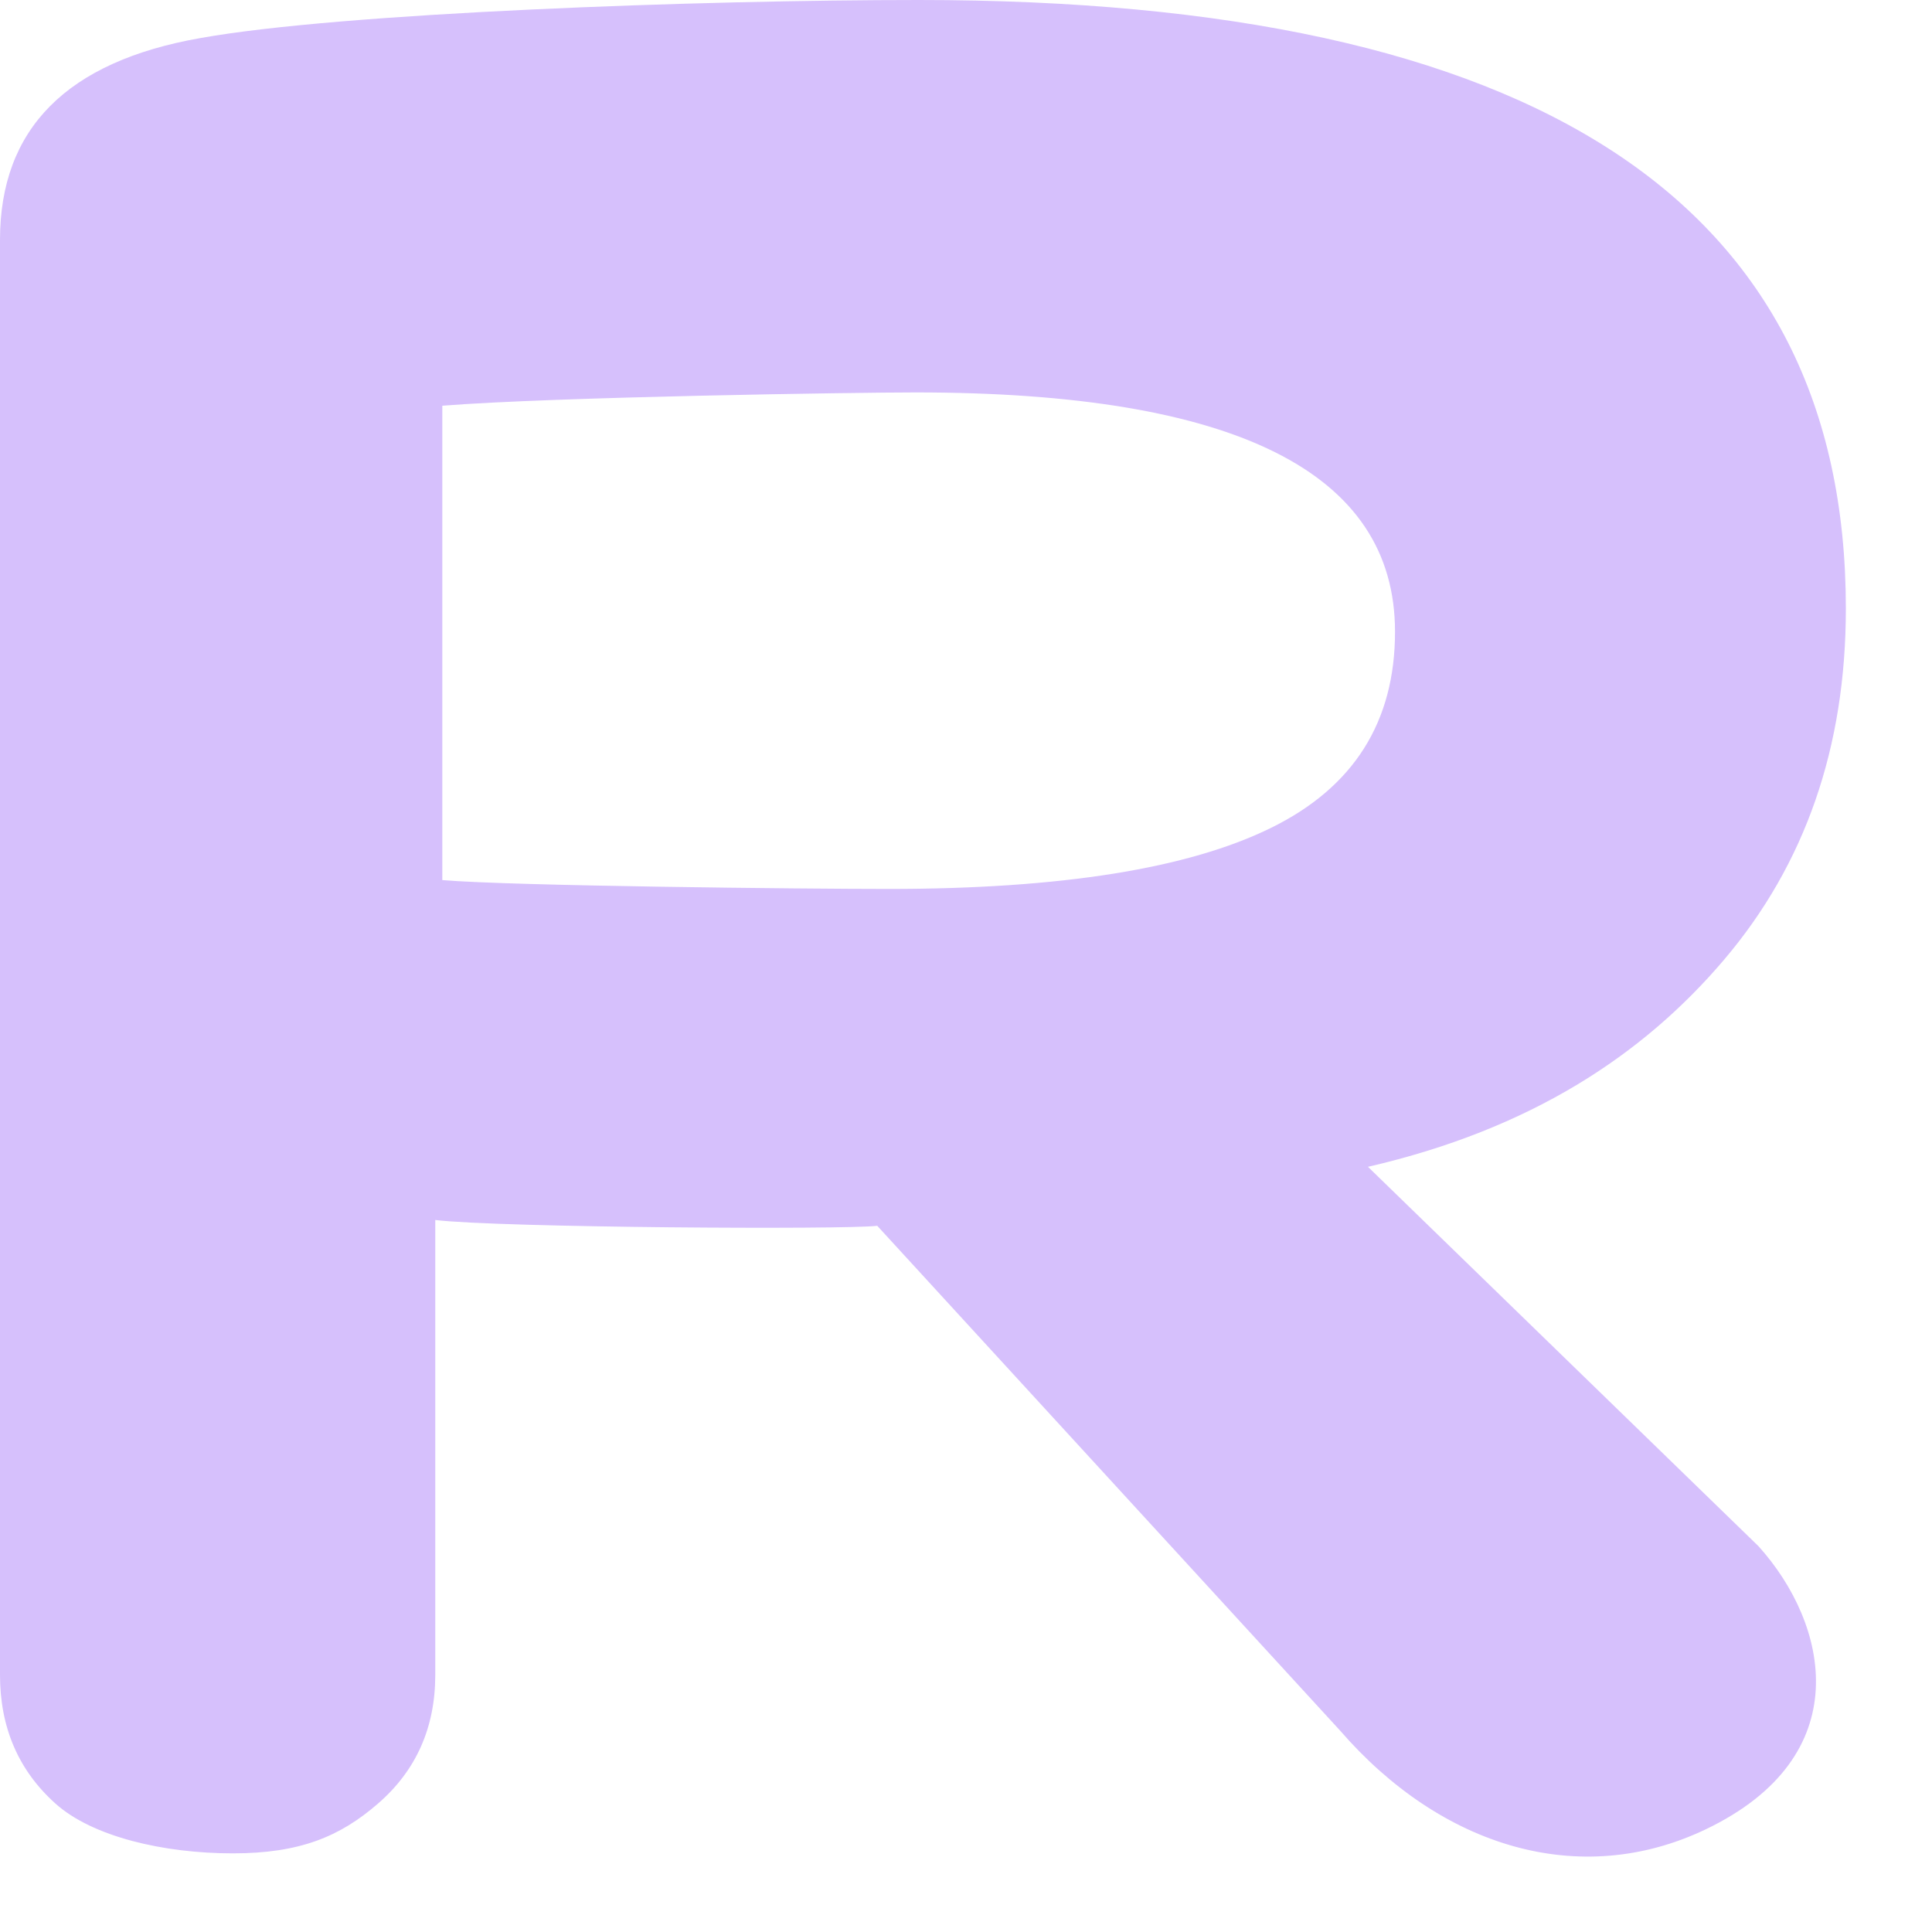 <?xml version="1.0" encoding="utf-8"?>
<svg xmlns="http://www.w3.org/2000/svg" fill="none" height="100%" overflow="visible" preserveAspectRatio="none" style="display: block;" viewBox="0 0 17 17" width="100%">
<path clip-rule="evenodd" d="M11.183 7.285C11.911 6.928 12.275 6.352 12.275 5.559C12.275 4.155 10.868 3.453 8.056 3.453C7.545 3.453 4.875 3.492 3.892 3.57V7.744C4.502 7.796 7.092 7.822 7.82 7.822C9.334 7.822 10.455 7.643 11.183 7.285V7.285ZM0 2.111C0 1.133 0.588 0.541 1.763 0.335C3.002 0.112 6.176 0 8.086 0C13.523 0 16.242 1.785 16.242 5.355C16.242 6.573 15.885 7.603 15.171 8.444C14.457 9.285 13.467 9.937 12.037 10.267L15.473 13.605C16.09 14.289 16.356 15.454 15.006 16.098C13.9 16.625 12.682 16.254 11.791 15.227L7.719 10.786C7.447 10.821 4.397 10.803 3.83 10.735V14.738C3.83 15.201 3.662 15.579 3.326 15.87C2.99 16.162 2.636 16.308 2.049 16.308C1.44 16.308 0.813 16.162 0.488 15.87C0.163 15.579 0 15.201 0 14.738V2.111Z" fill="#D6C0FC" fill-rule="evenodd" id="Fill 1"/>
</svg>